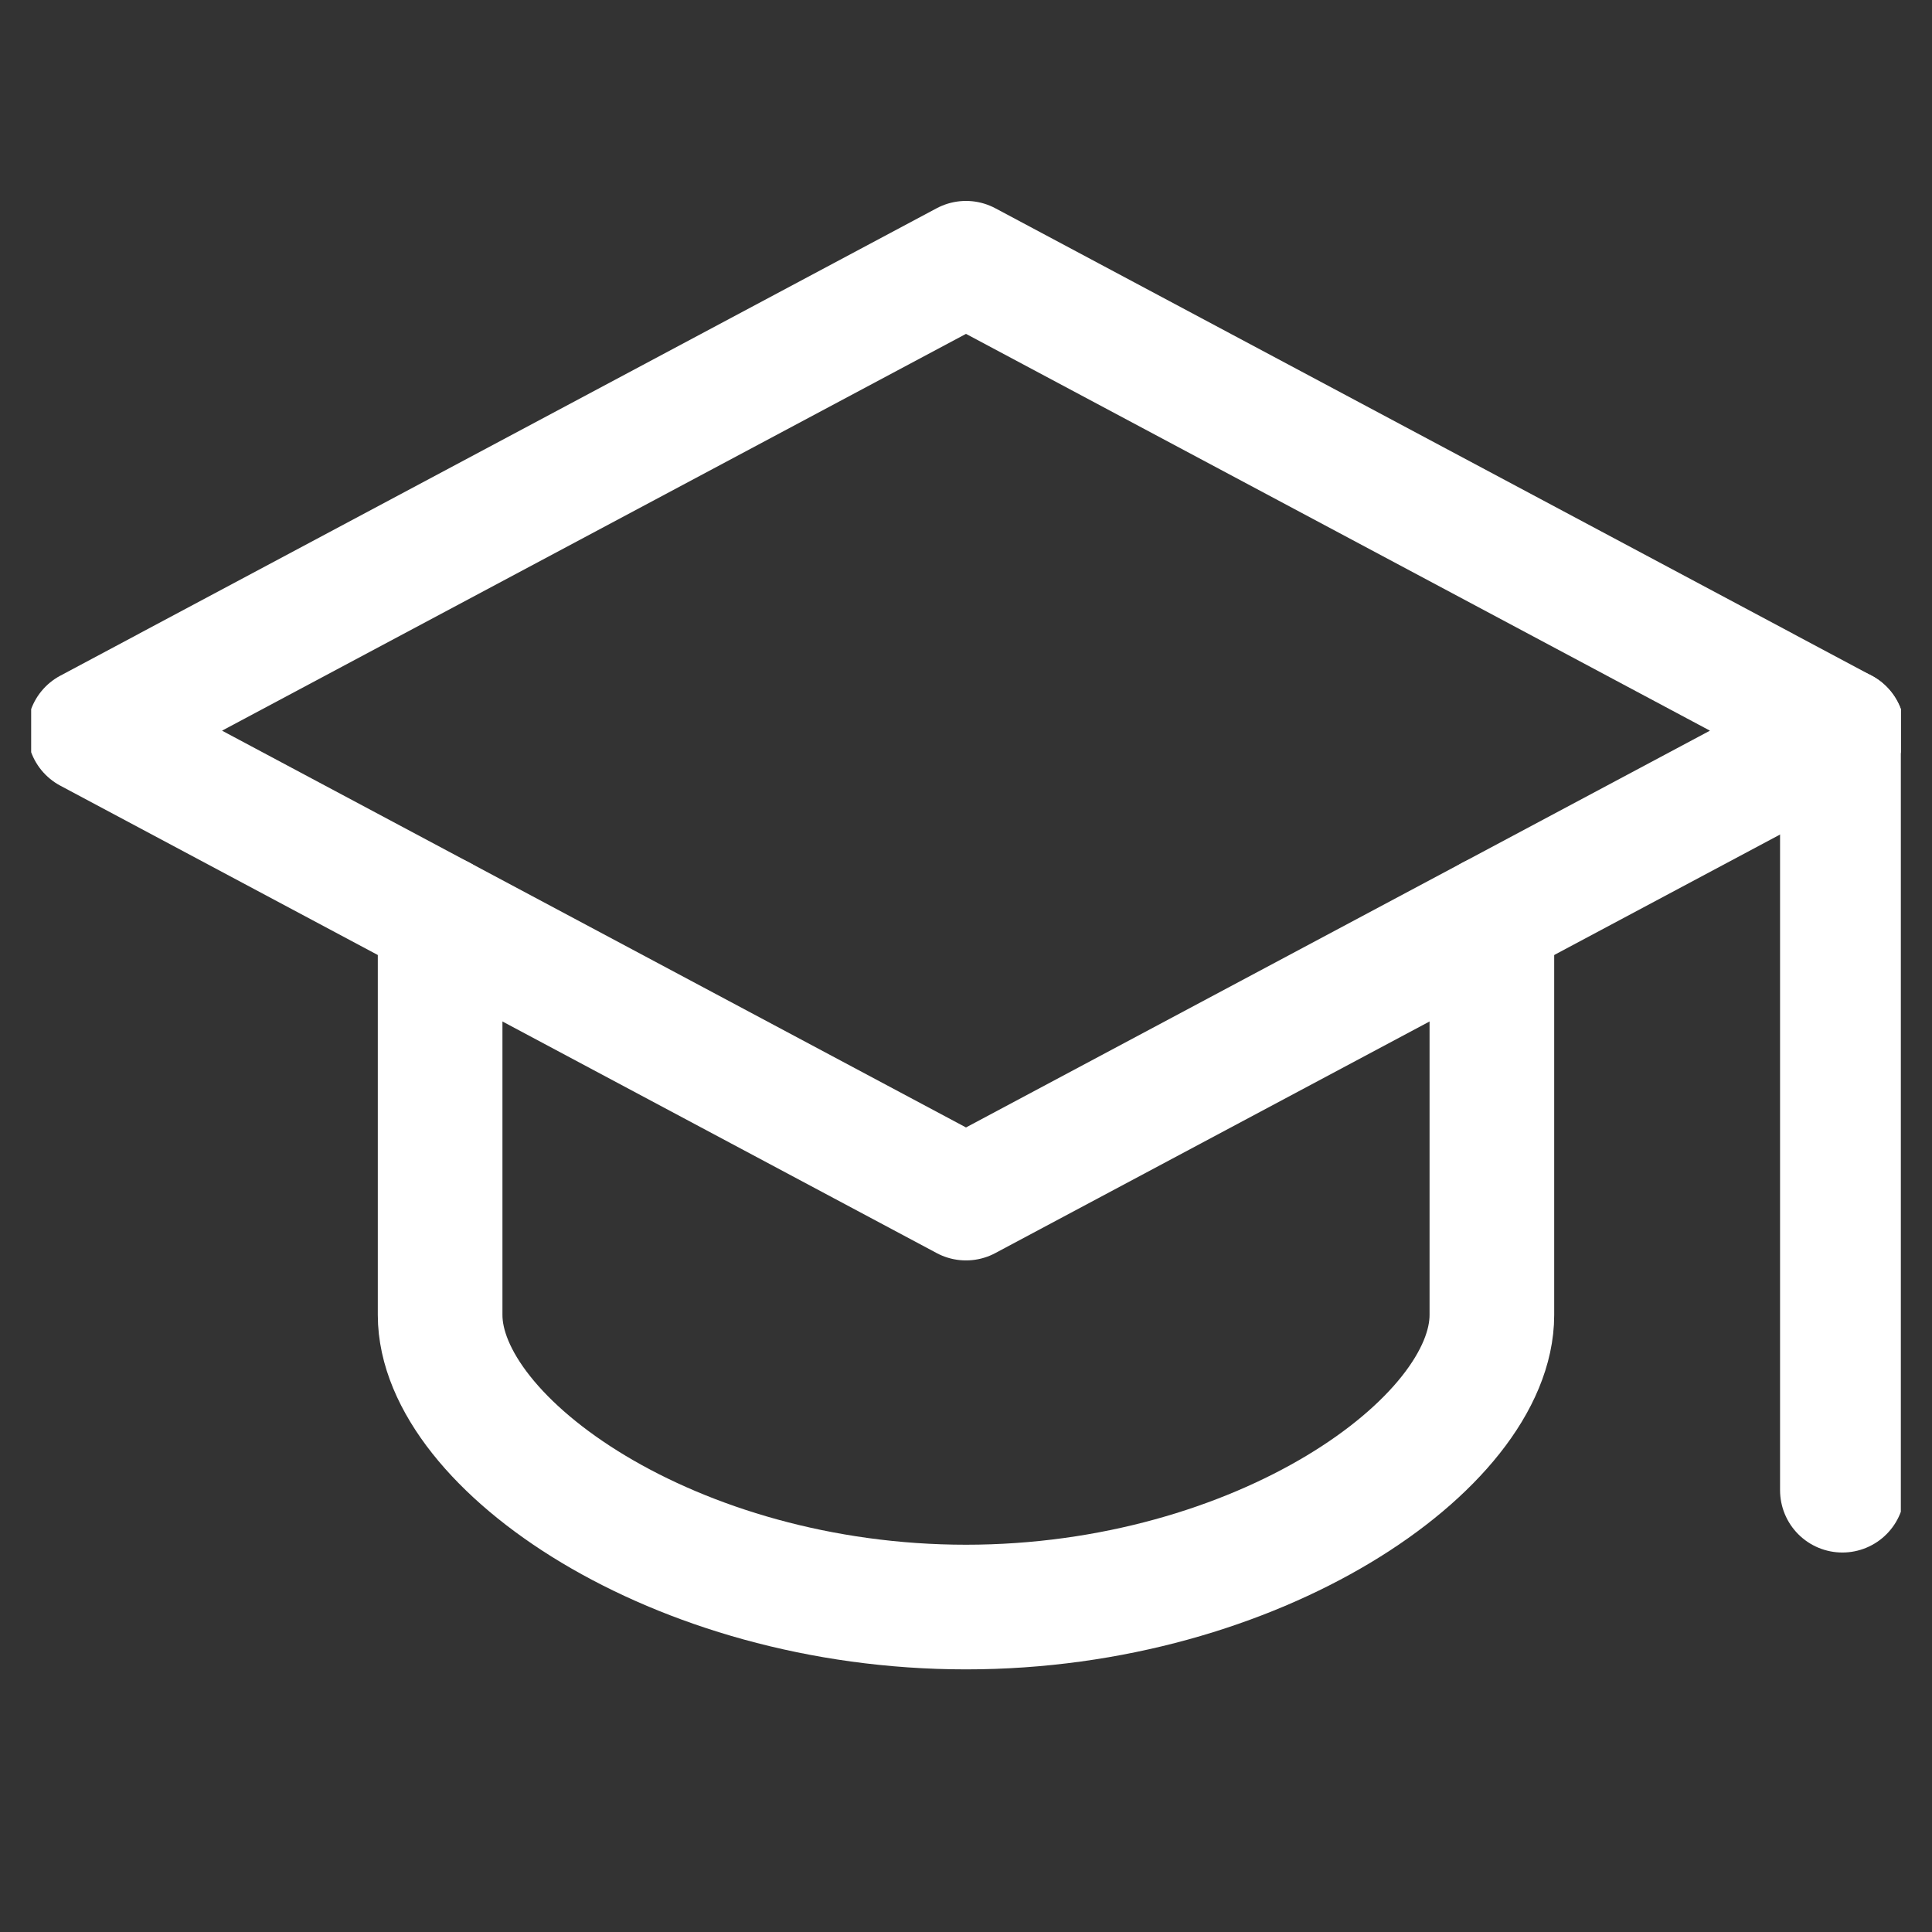 <svg width="31" height="31" viewBox="0 0 31 31" fill="none" xmlns="http://www.w3.org/2000/svg">
<rect x="0" y="0" width="31" height="31" fill="#333333" stroke="none"/>
<g clip-path="url(#clip0_199_7828)">
<path d="M15.5 4.224L1.438 11.724L15.5 19.224L29.562 11.724L15.5 4.224Z" stroke="white" stroke-width="2" stroke-miterlimit="10" stroke-linecap="round" stroke-linejoin="round"/>
<path d="M7.062 14.724V21.099C7.062 23.161 10.812 25.786 15.5 25.786C20.188 25.786 23.938 23.161 23.938 21.099V14.724" stroke="white" stroke-width="2" stroke-miterlimit="10" stroke-linecap="round" stroke-linejoin="round"/>
<path d="M29.562 11.724V23.911" stroke="white" stroke-width="2" stroke-miterlimit="10" stroke-linecap="round" stroke-linejoin="round"/>
</g>
<defs>
<clipPath id="clip0_199_7828">
<rect width="30" height="30" fill="white" transform="translate(0.5 0.474)"/>
</clipPath>
</defs>
</svg>
